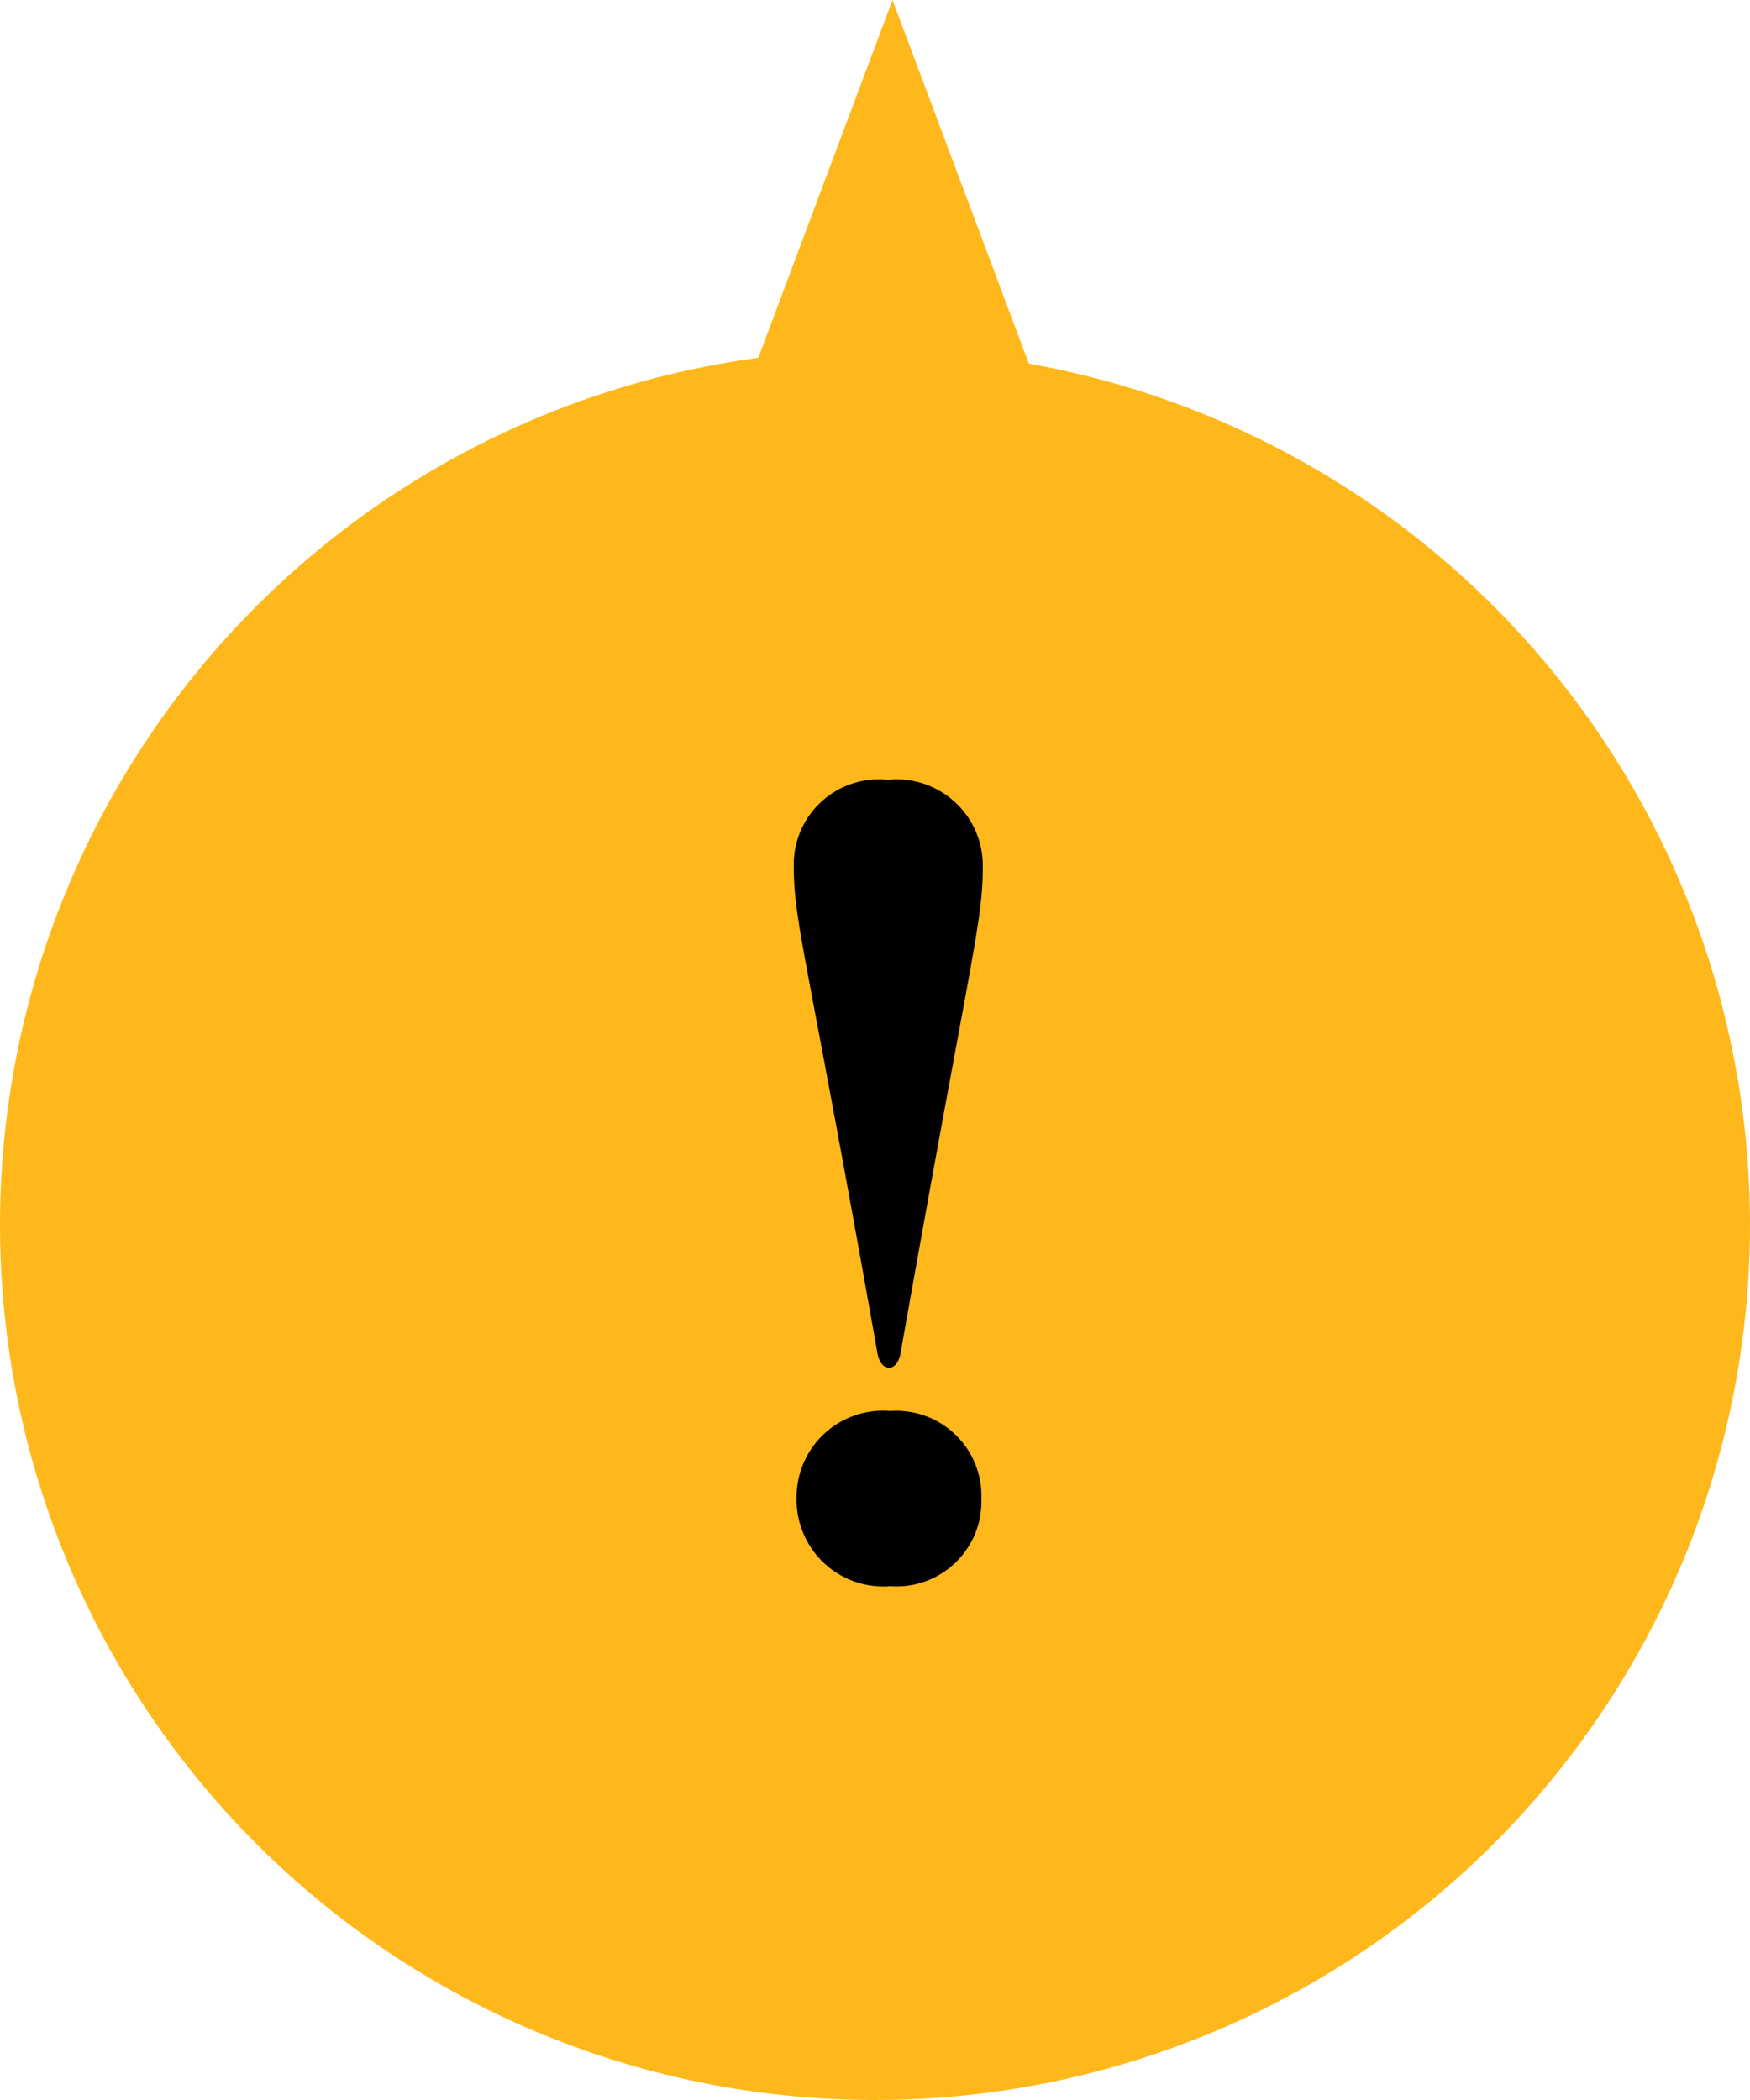 <svg height="36" viewBox="0 0 30 36" width="30" xmlns="http://www.w3.org/2000/svg"><path d="m4.5 0 4.5 12h-9z" fill="#ffb81c" transform="translate(10.8)"/><circle cx="15" cy="21" fill="#ffb81c" r="15"/><path d="m3.432-3.768c1.224-6.912 1.416-7.416 1.416-8.376a1.478 1.478 0 0 0 -1.632-1.488 1.458 1.458 0 0 0 -1.608 1.488c0 .96.216 1.464 1.44 8.376.072.288.312.288.384 0zm-.168 3.96a1.455 1.455 0 0 0 1.56-1.492 1.461 1.461 0 0 0 -1.56-1.512 1.482 1.482 0 0 0 -1.608 1.492 1.487 1.487 0 0 0 1.608 1.512z" transform="translate(12 27)"/></svg>